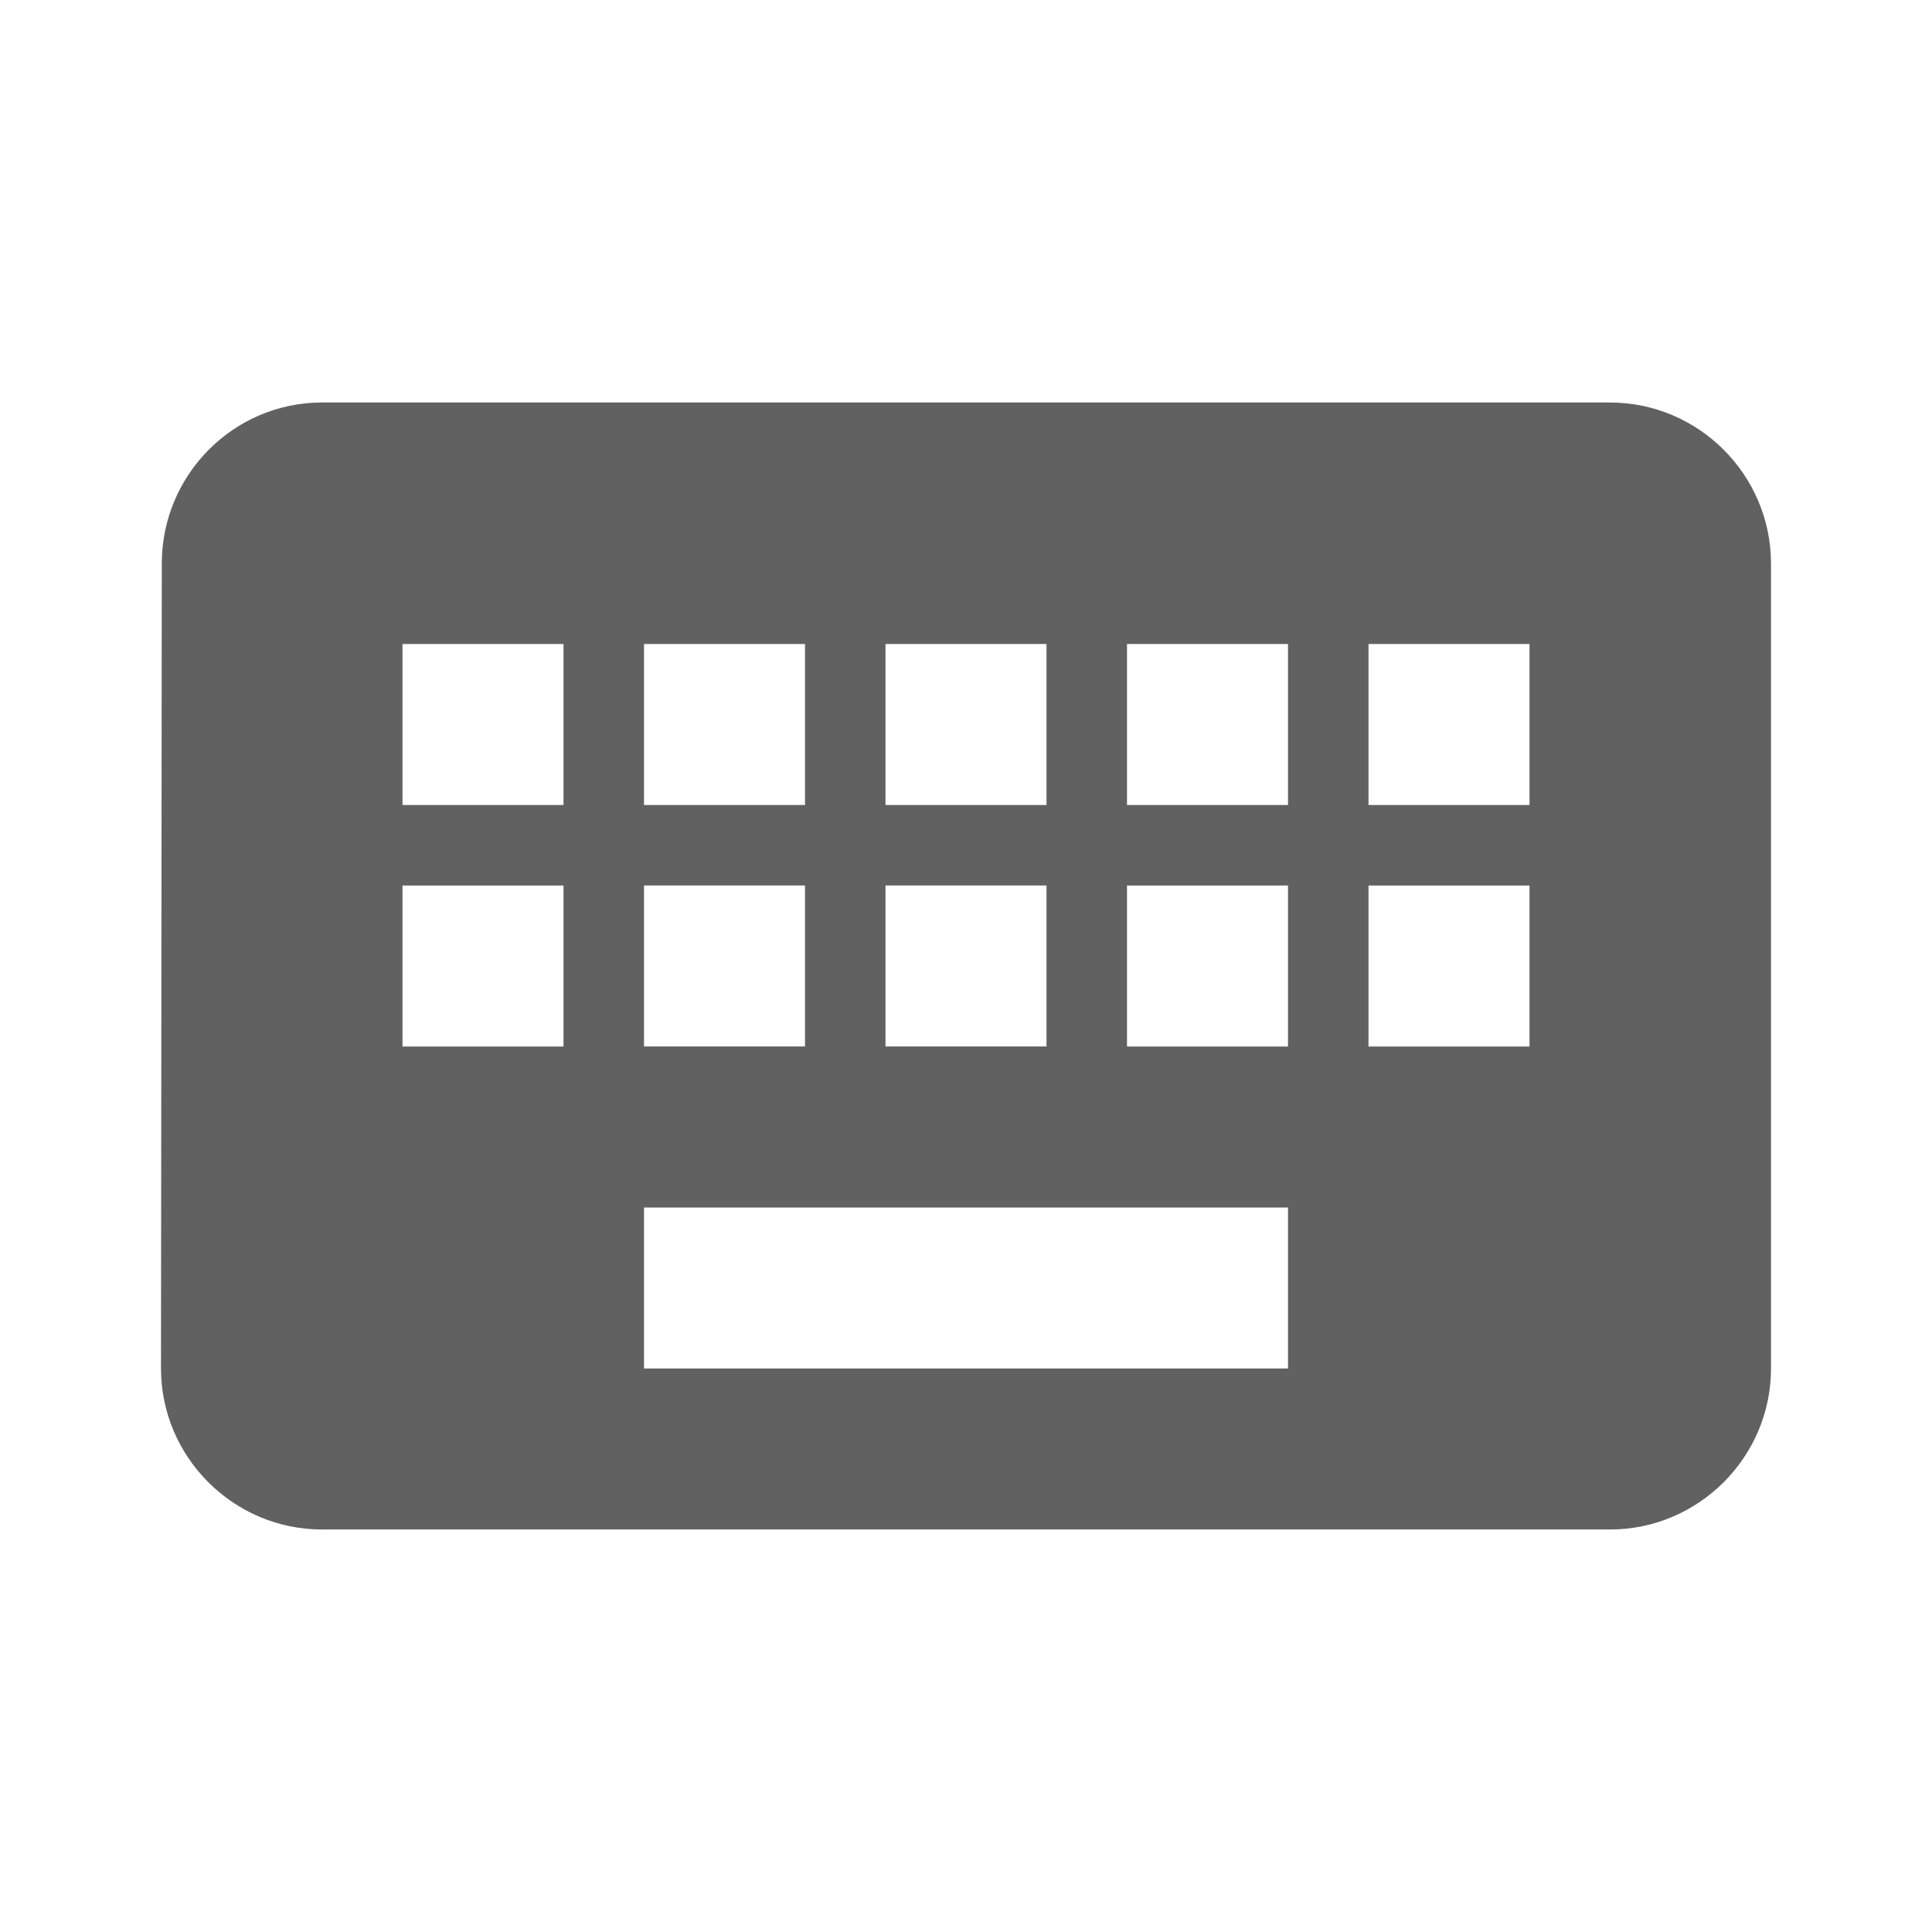 <?xml version="1.0" encoding="utf-8"?>
<!-- Generator: Adobe Illustrator 15.1.0, SVG Export Plug-In . SVG Version: 6.00 Build 0)  -->
<!DOCTYPE svg PUBLIC "-//W3C//DTD SVG 1.1//EN" "http://www.w3.org/Graphics/SVG/1.1/DTD/svg11.dtd">
<svg version="1.1" id="图层_1" xmlns="http://www.w3.org/2000/svg" xmlns:xlink="http://www.w3.org/1999/xlink" x="0px" y="0px"
	 width="48px" height="48px" viewBox="-234.063 177.792 48 48" enable-background="new -234.063 177.792 48 48"
	 xml:space="preserve">
<title>ic_keyboard</title>
<g id="spec">
	<g transform="translate(18, 27)">
		<path id="形状" fill="#616161" d="M-212.063,160.792h-32c-2.2,0-3.98,1.8-3.98,4l-0.02,20c0,2.2,1.8,4,4,4h32c2.2,0,4-1.8,4-4
			v-20C-208.063,162.592-209.863,160.792-212.063,160.792z M-230.063,166.792h4v4h-4V166.792z M-230.063,172.792h4v4h-4V172.792z
			 M-236.063,166.792h4v4h-4V166.792z M-236.063,172.792h4v4h-4V172.792z M-238.063,176.792h-4v-4h4V176.792z M-238.063,170.792h-4
			v-4h4V170.792z M-220.063,184.792h-16v-4h16V184.792z M-220.063,176.792h-4v-4h4V176.792z M-220.063,170.792h-4v-4h4V170.792z
			 M-214.063,176.792h-4v-4h4V176.792z M-214.063,170.792h-4v-4h4V170.792z"/>
	</g>
</g>
<rect x="-234.063" y="177.792" fill="none" width="48" height="48"/>
</svg>
